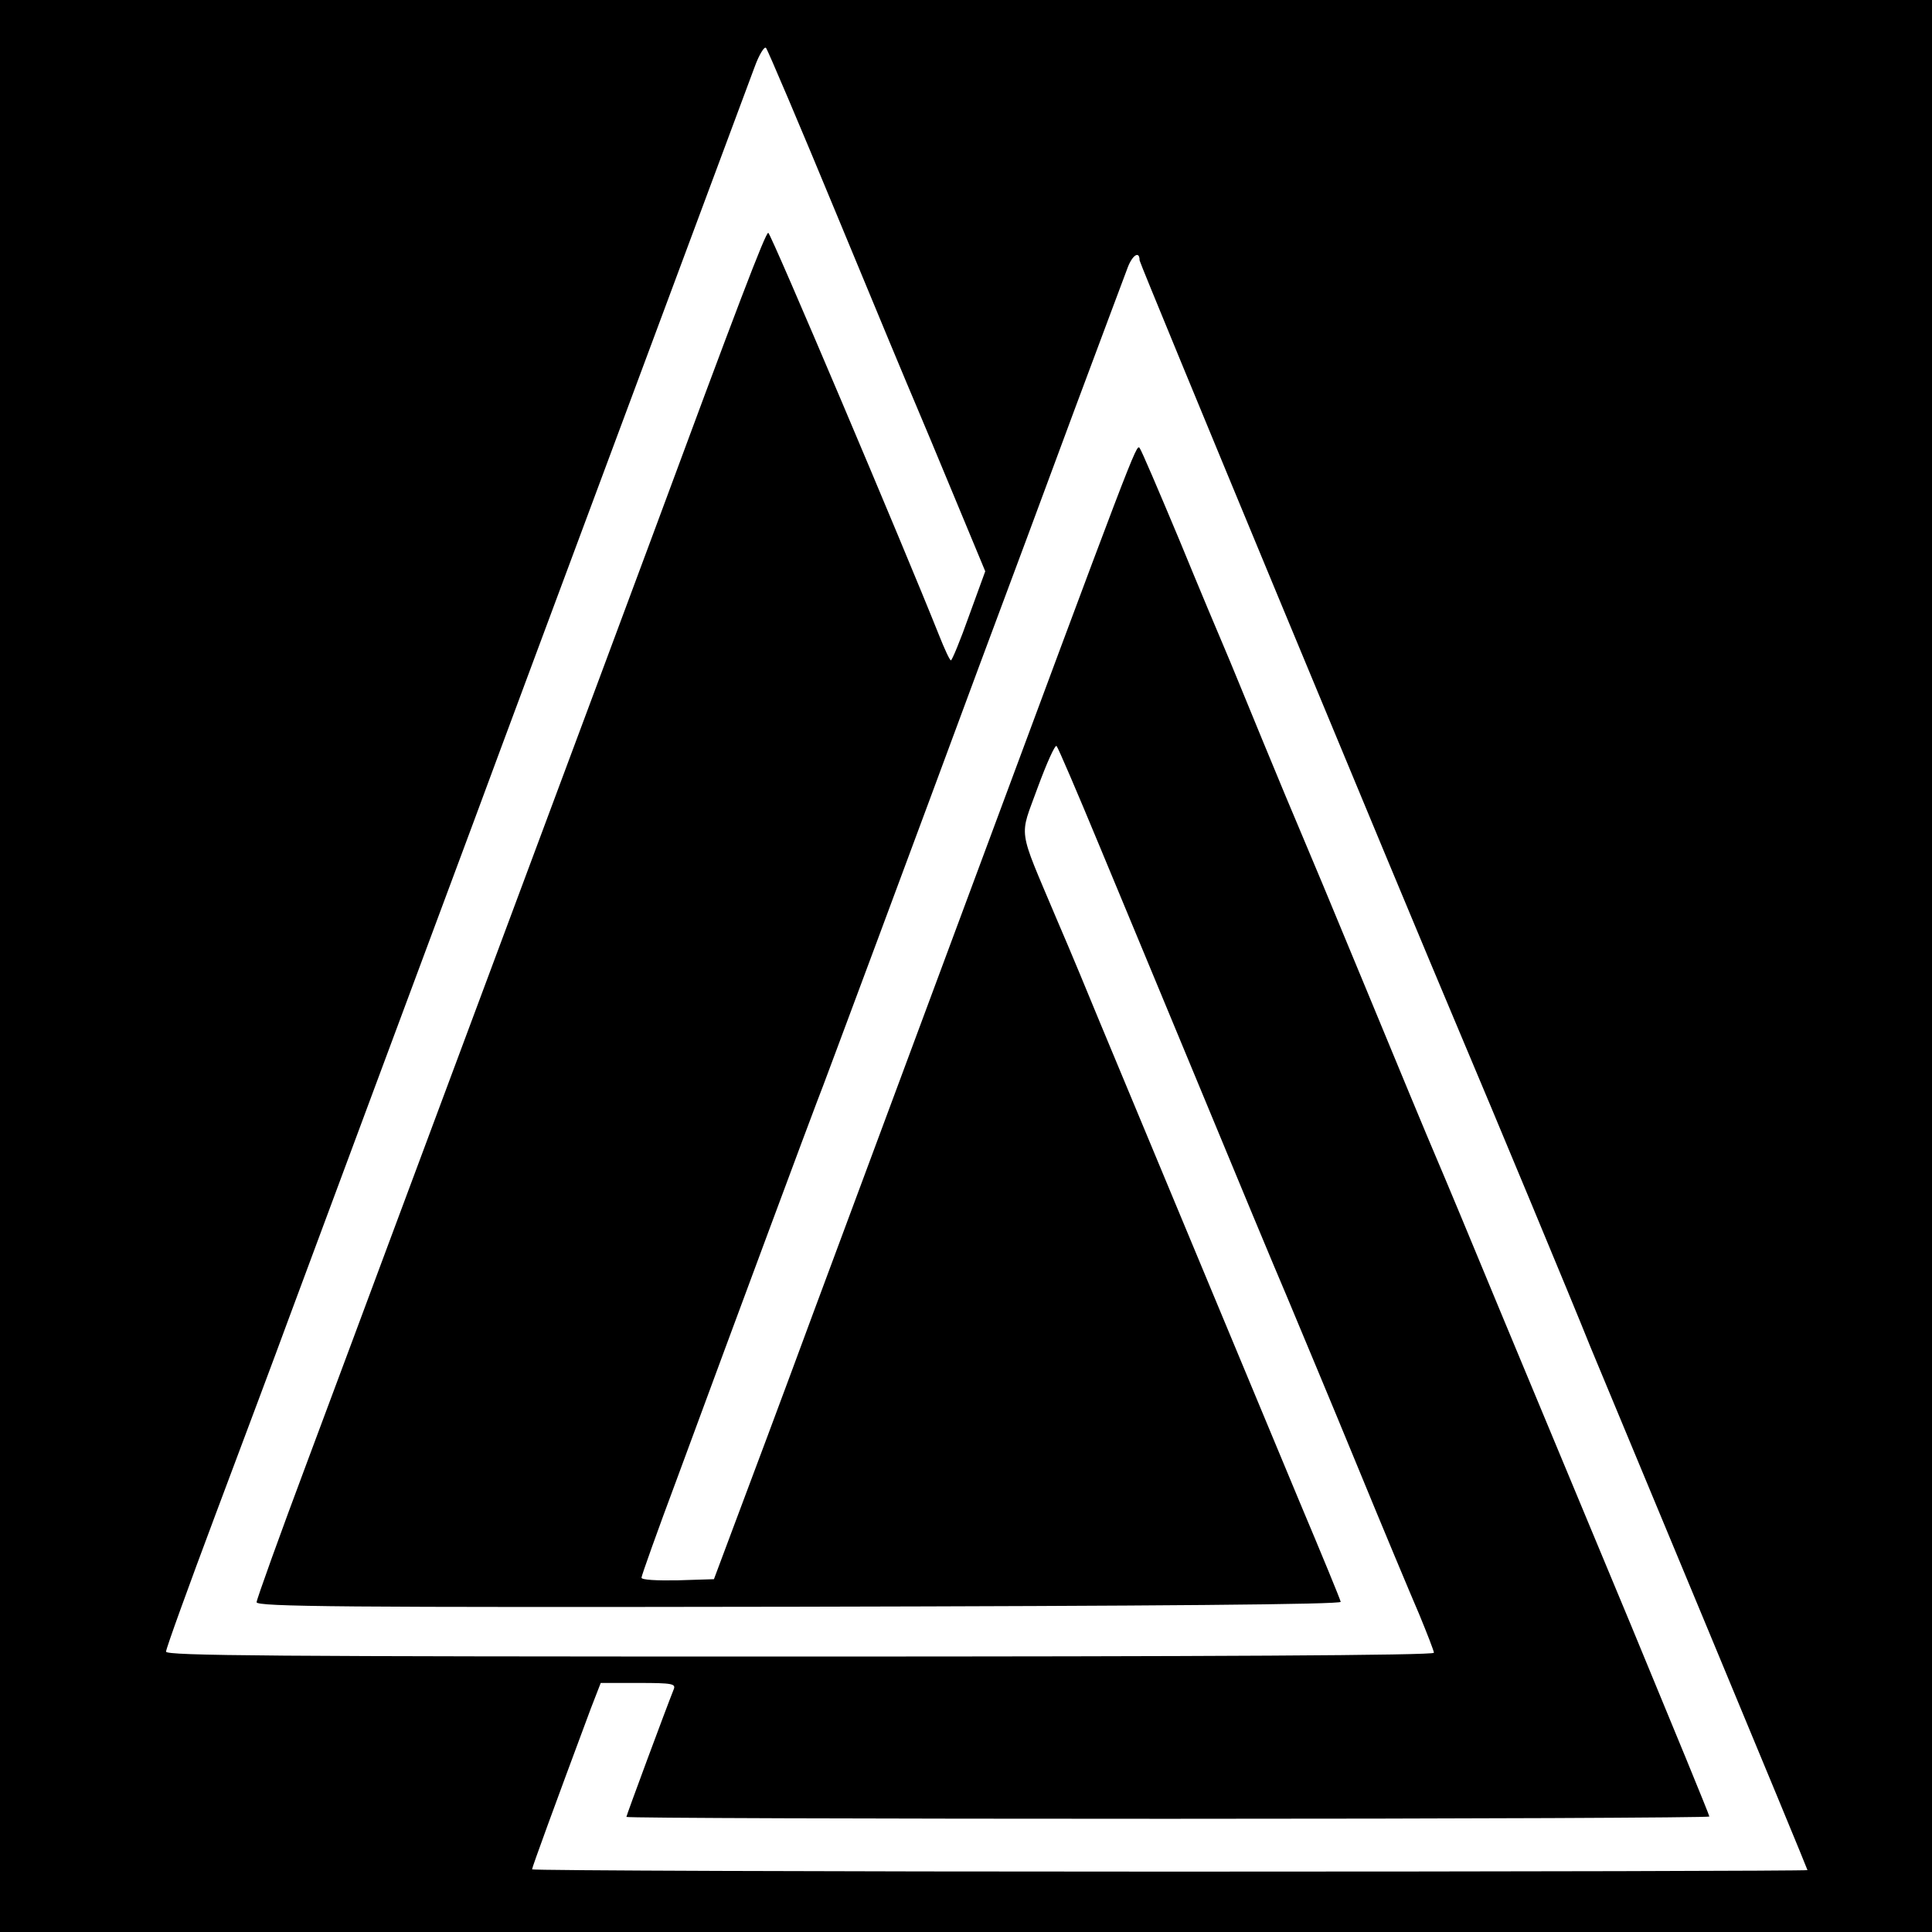 <?xml version="1.0" standalone="no"?>
<!DOCTYPE svg PUBLIC "-//W3C//DTD SVG 20010904//EN"
 "http://www.w3.org/TR/2001/REC-SVG-20010904/DTD/svg10.dtd">
<svg version="1.0" xmlns="http://www.w3.org/2000/svg"
 width="512pt" height="512pt" viewBox="0 0 512 512"
 preserveAspectRatio="xMidYMid meet">
<g transform="translate(0,512) scale(0.1,-0.1)"
fill="#000000" stroke="none">
<path d="M0 2560 l0 -2560 2560 0 2560 0 0 2560 0 2560 -2560 0 -2560 0 0
-2560z m2220 1985 c100 -242 193 -465 206 -495 13 -30 60 -143 104 -249 l81
-195 -43 -118 c-23 -65 -45 -118 -48 -118 -3 0 -17 30 -32 68 -92 231 -445
1064 -452 1065 -7 2 -85 -203 -307 -803 -34 -91 -94 -253 -134 -360 -80 -214
-441 -1183 -565 -1515 -43 -115 -139 -374 -214 -574 -75 -200 -136 -370 -136
-377 0 -12 228 -14 1438 -12 951 2 1436 6 1435 13 -1 6 -50 125 -109 265 -276
662 -489 1175 -531 1275 -25 61 -75 182 -113 270 -105 249 -99 212 -50 348 24
65 46 114 50 110 4 -4 55 -123 113 -263 58 -140 181 -435 272 -655 91 -220
192 -463 225 -540 32 -77 116 -277 185 -445 69 -168 144 -347 166 -398 21 -51
39 -97 39 -102 0 -7 -603 -10 -1680 -10 -1400 0 -1680 2 -1680 13 0 8 59 171
131 363 72 192 160 426 194 519 35 94 136 366 225 605 89 239 211 566 270 725
59 160 245 659 413 1110 168 451 315 846 327 878 12 33 26 55 30 50 4 -4 90
-206 190 -448z m800 -115 c0 -8 696 -1686 850 -2050 80 -189 300 -717 345
-830 24 -58 163 -392 309 -743 146 -351 266 -641 266 -643 0 -2 -760 -4 -1690
-4 -929 0 -1690 3 -1690 6 0 5 58 164 156 427 l26 67 100 0 c91 0 100 -2 93
-18 -20 -50 -125 -333 -125 -337 0 -3 646 -5 1435 -5 789 0 1435 3 1435 6 0 4
-93 230 -206 503 -114 273 -269 647 -346 831 -76 184 -154 371 -173 415 -19
44 -102 244 -185 445 -83 201 -162 390 -175 420 -13 30 -58 138 -100 240 -42
102 -86 210 -99 240 -13 30 -68 161 -121 290 -54 129 -101 239 -105 243 -9 10
-12 2 -482 -1263 -44 -118 -115 -309 -158 -425 -43 -115 -144 -388 -225 -605
-80 -217 -173 -465 -205 -550 l-58 -155 -96 -3 c-55 -1 -96 1 -96 7 0 5 42
123 94 262 167 453 357 963 371 999 8 19 79 211 159 425 80 215 202 543 271
730 70 187 183 491 251 675 69 184 132 354 141 377 13 37 33 50 33 23z"/>
</g>
</svg>
